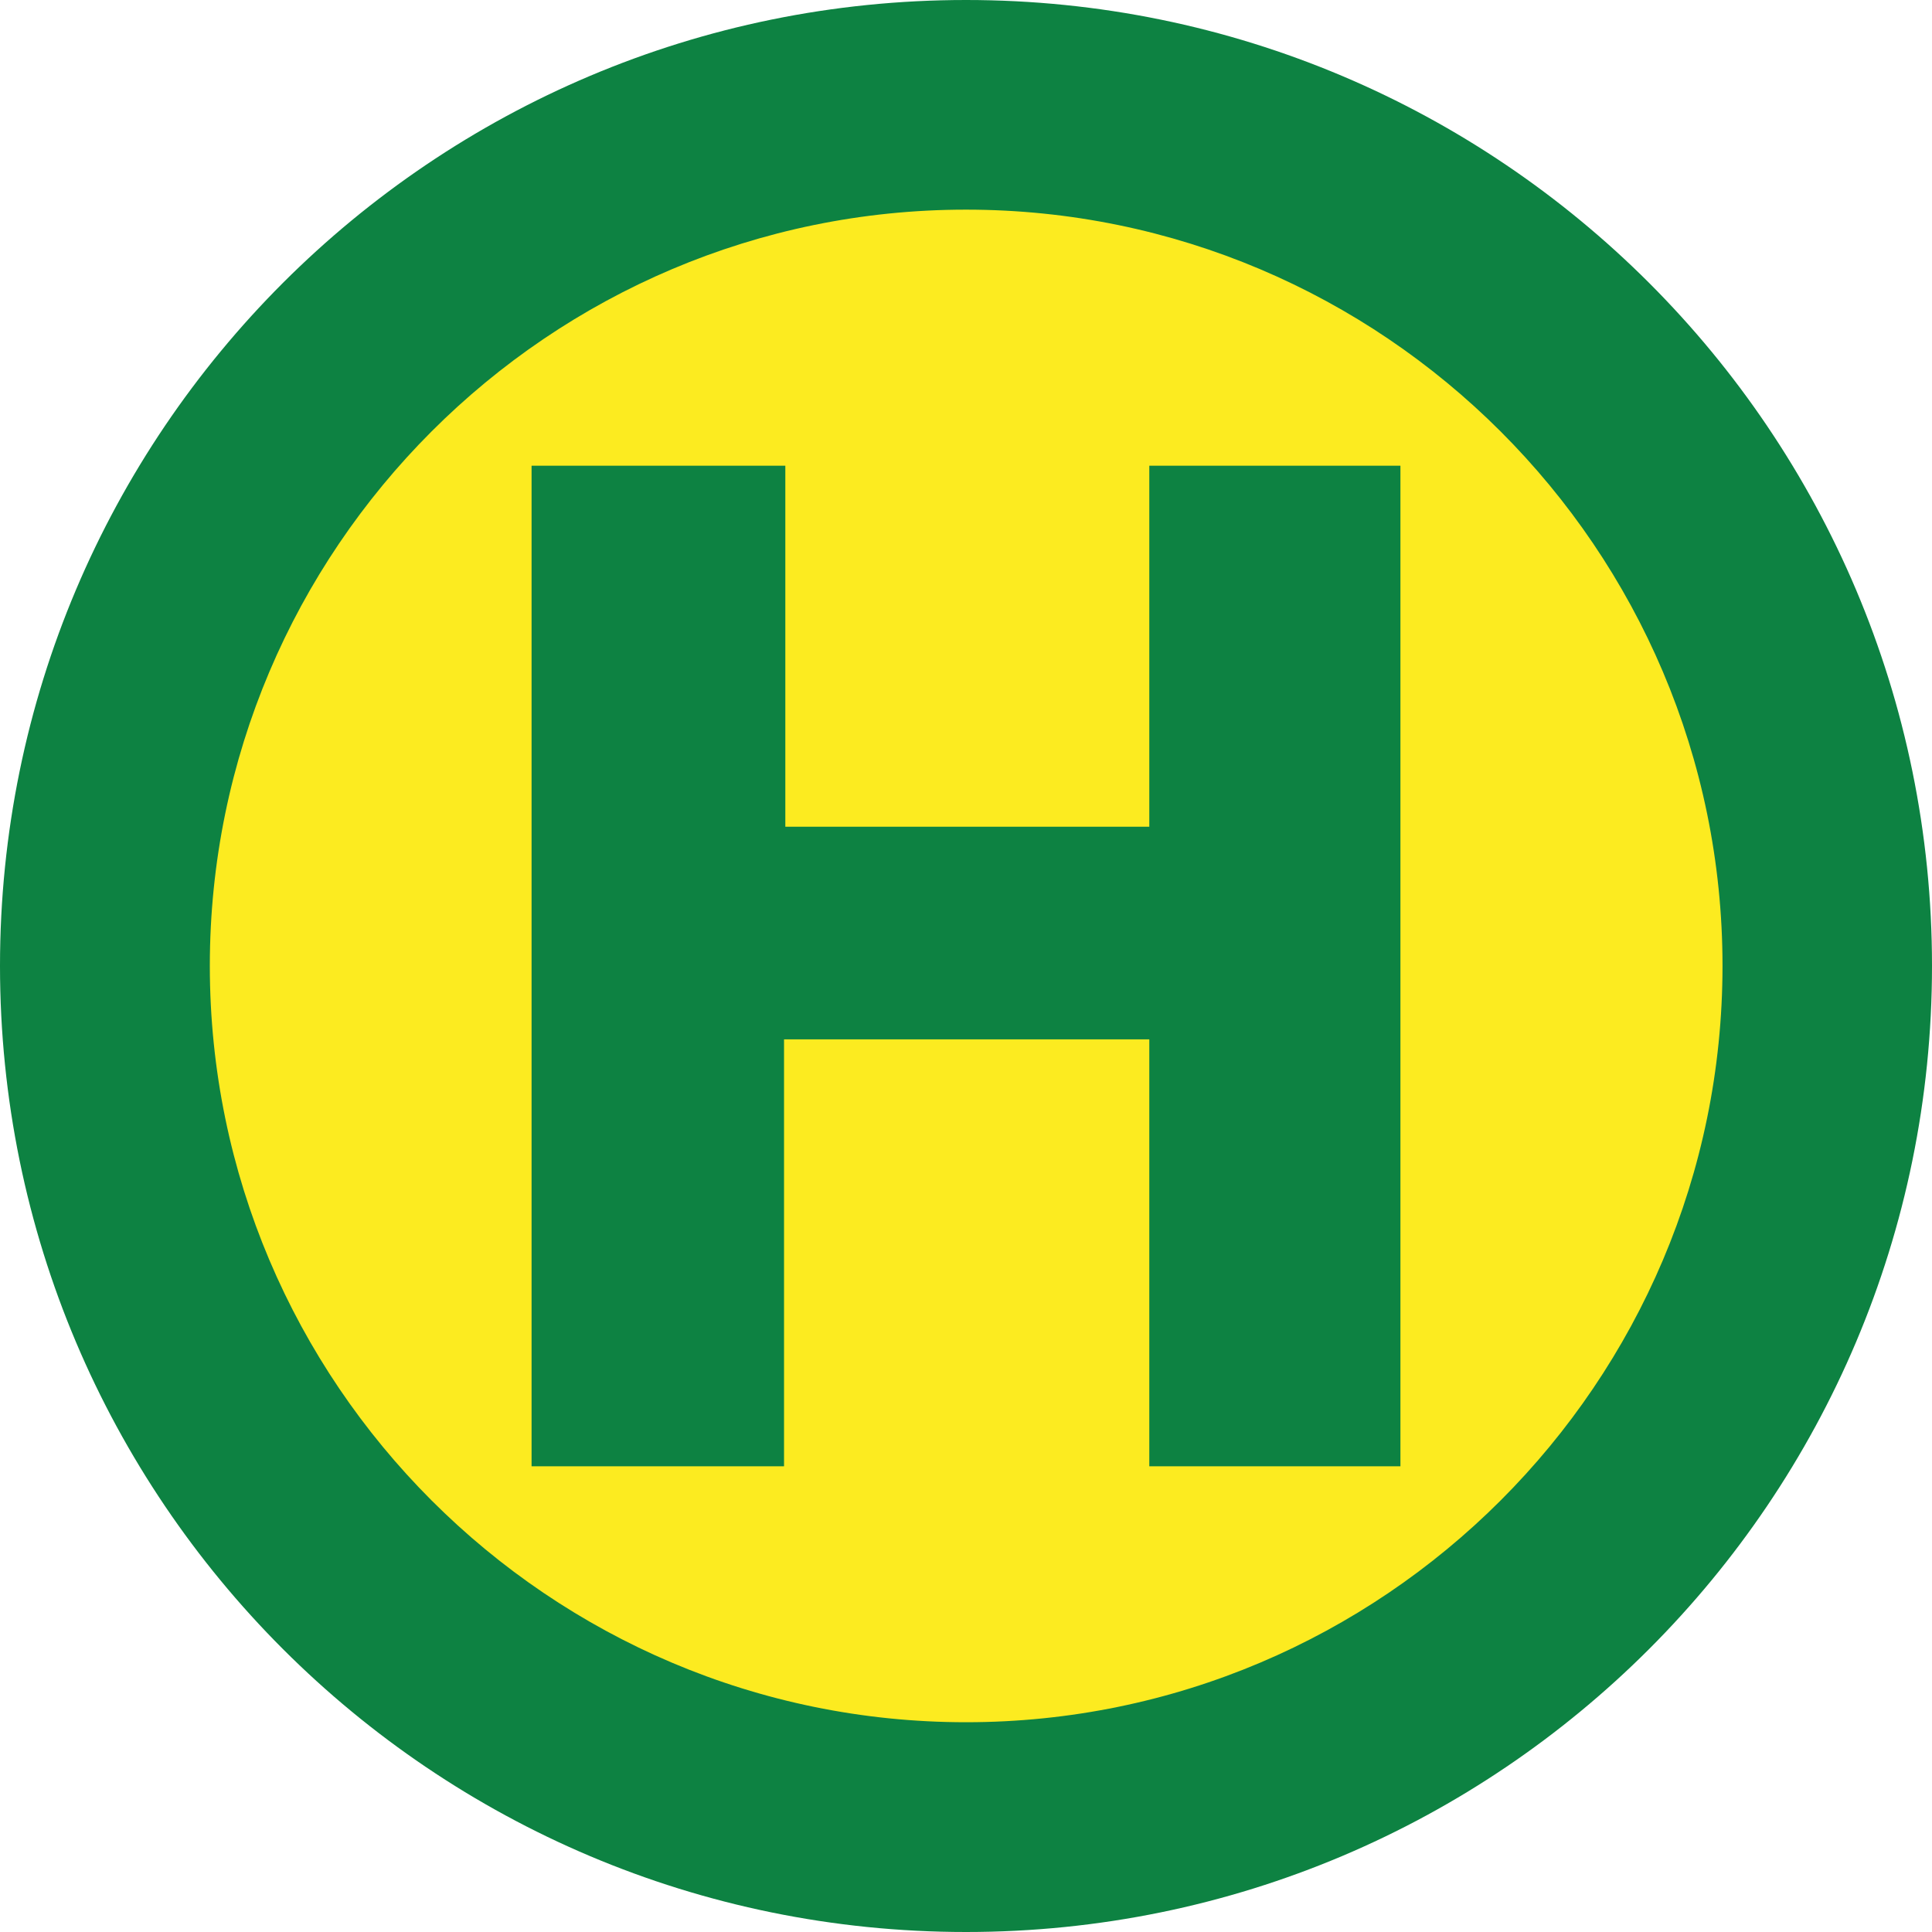 <?xml version="1.0" encoding="UTF-8"?>
<svg xmlns="http://www.w3.org/2000/svg" xmlns:xlink="http://www.w3.org/1999/xlink" id="Ebene_1" viewBox="0 0 200 200">
  <defs>
    <style>.cls-1{fill:none;}.cls-2{fill:#0d8242;}.cls-3{fill:#fceb20;}.cls-4{clip-path:url(#clippath);}</style>
    <clipPath id="clippath">
      <rect class="cls-1" width="200" height="200"></rect>
    </clipPath>
  </defs>
  <g class="cls-4">
    <path class="cls-3" d="M197.467,99.984c0,53.846-43.642,97.421-97.46,97.421S2.584,153.83,2.584,99.984C2.584,46.172,46.206,2.548,100.007,2.548s97.46,43.624,97.46,97.436"></path>
    <path class="cls-2" d="M100.002 0C44.759 0,0,44.776,0,99.984c0,55.239,44.759,100.016,100.002,100.016s99.998-44.777,99.998-100.016C200,44.776,155.249 0,100.002 0M100.002,178.285c-43.156,0-78.281-35.124-78.281-78.301,0-43.153,35.125-78.282,78.281-78.282s78.312,35.129,78.312,78.282c0,43.177-35.145,78.301-78.312,78.301"></path>
  </g>
  <polygon class="cls-2" points="118.975 151.79 118.975 107.594 81.163 107.594 81.163 151.79 55.028 151.79 55.028 48.211 81.297 48.211 81.297 85.582 118.975 85.582 118.975 48.211 144.972 48.211 144.972 151.79 118.975 151.79"></polygon>
</svg>
